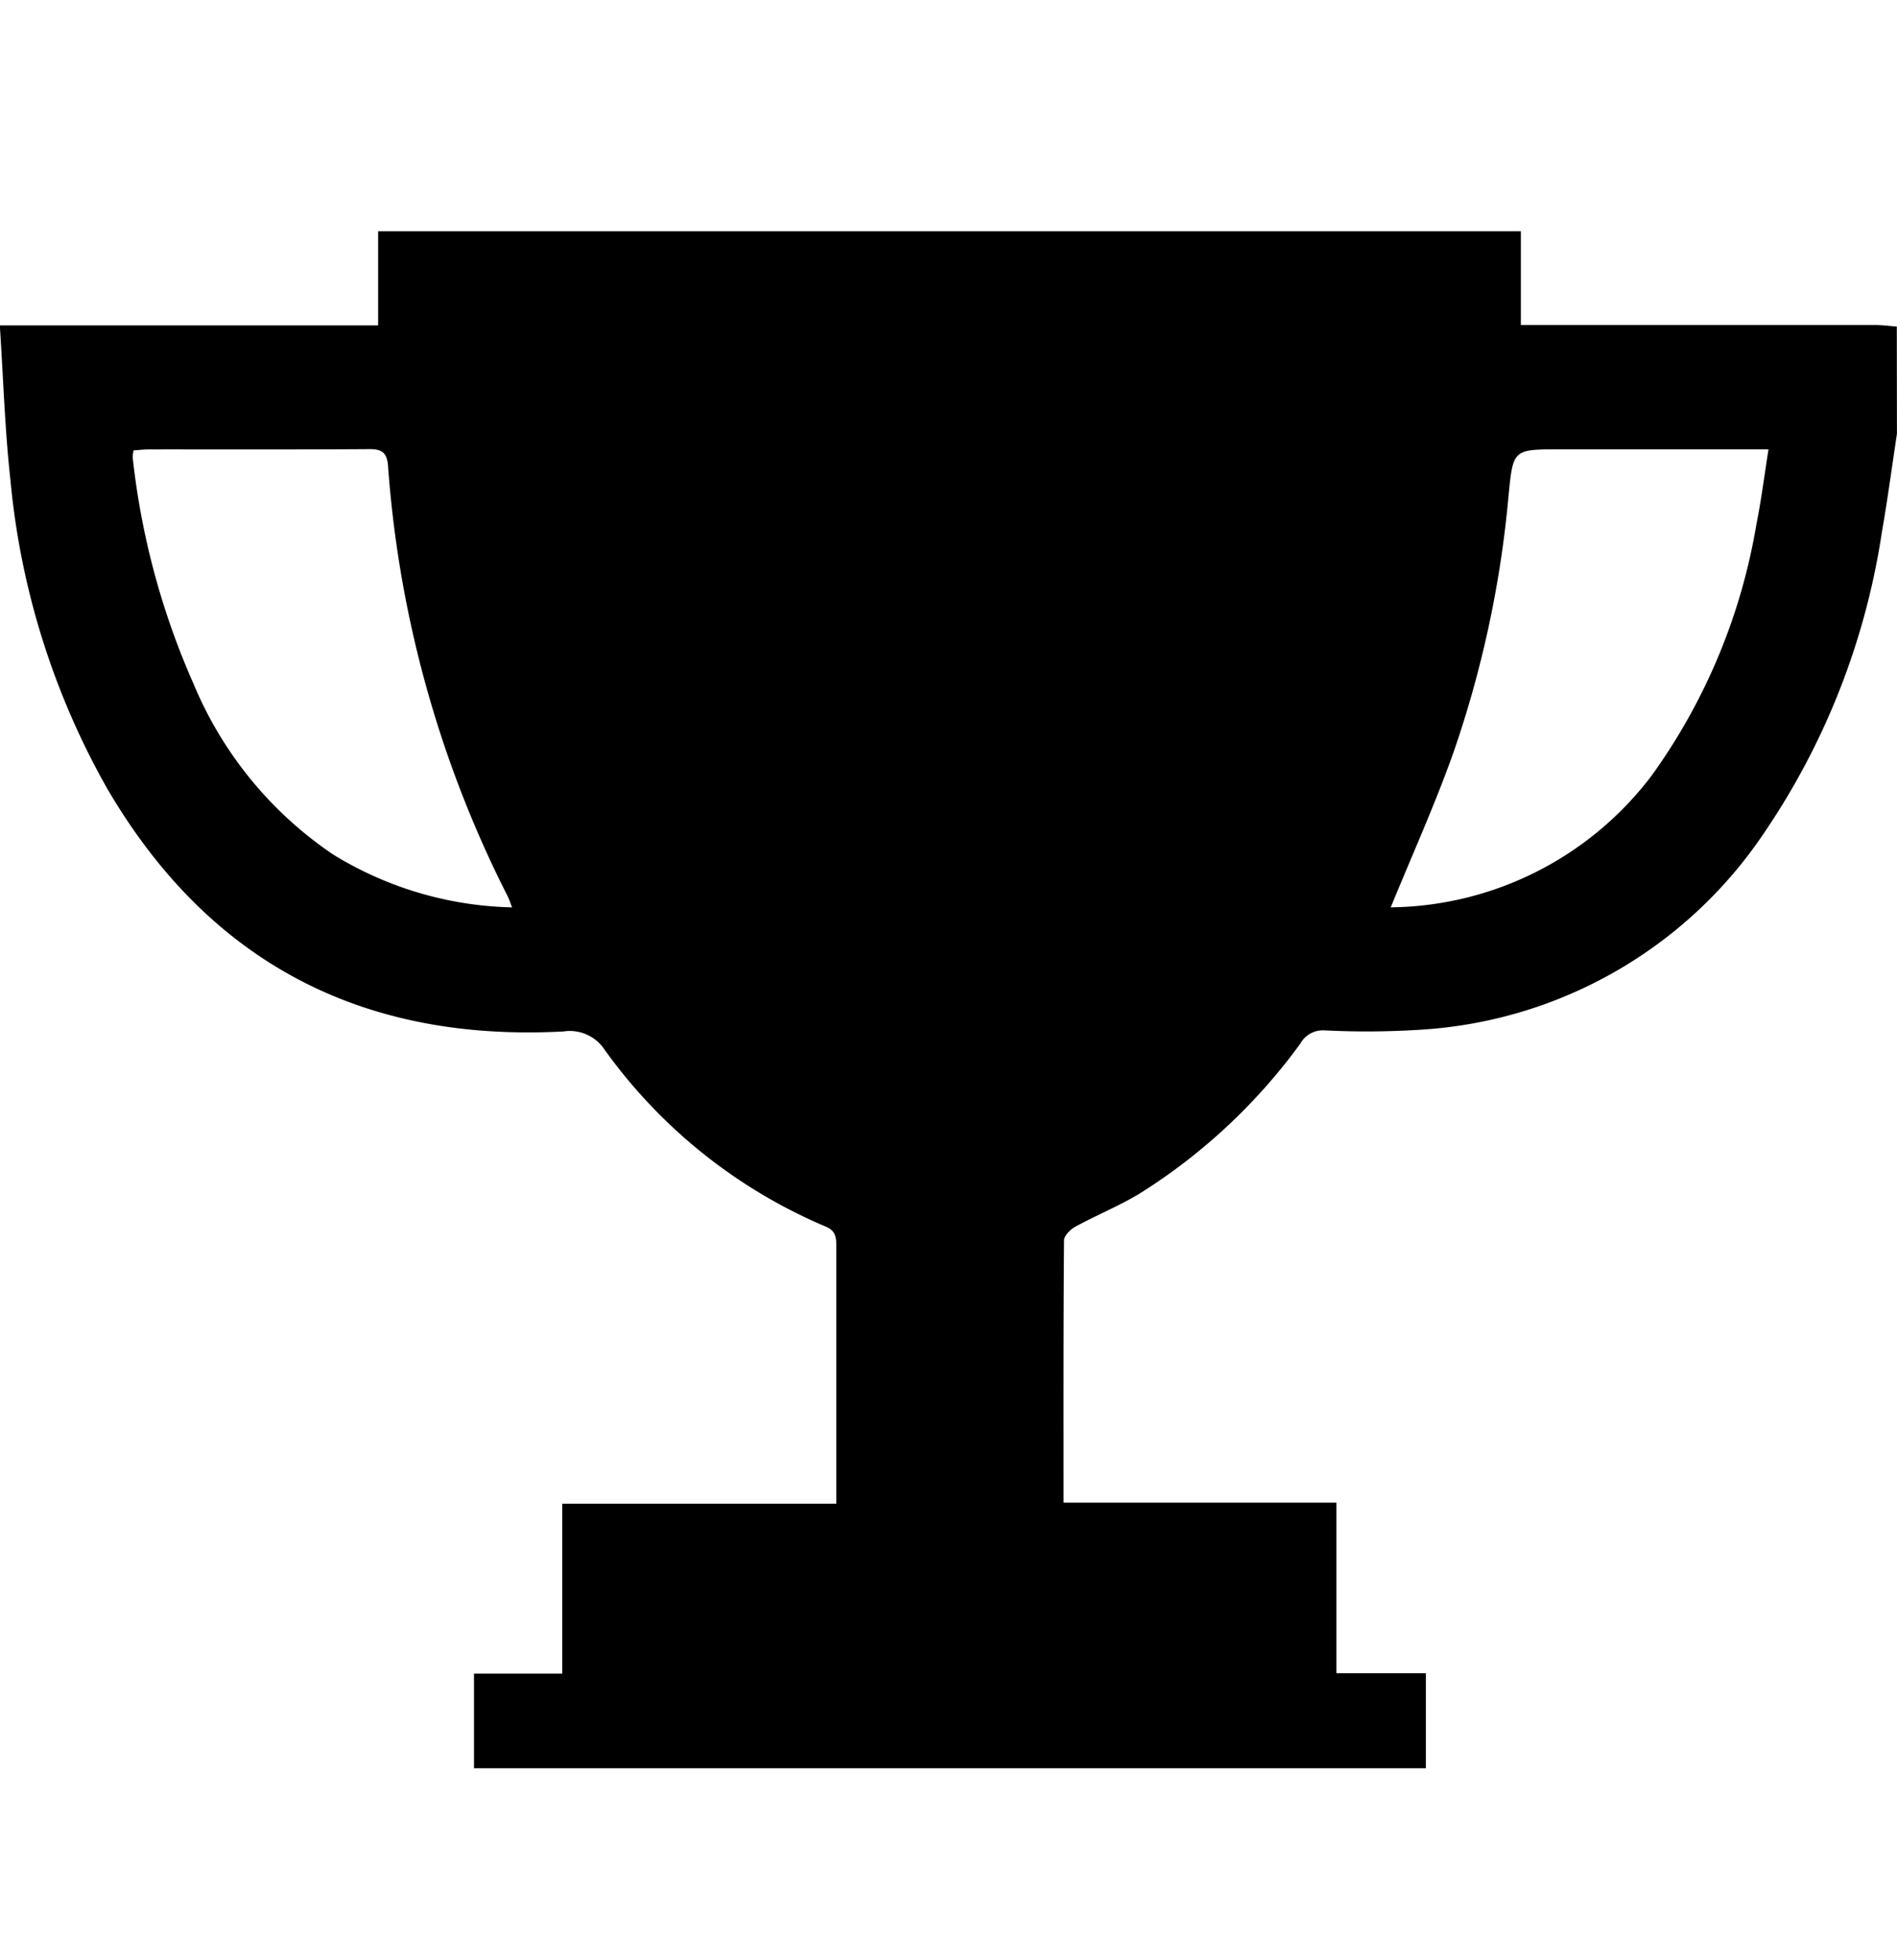 <svg xmlns="http://www.w3.org/2000/svg" xmlns:xlink="http://www.w3.org/1999/xlink" width="61" height="63" viewBox="0 0 61 63">
  <defs>
    <clipPath id="clip-Icono_05">
      <rect width="61" height="63"/>
    </clipPath>
  </defs>
  <g id="Icono_05" data-name="Icono 05" clip-path="url(#clip-Icono_05)">
    <path id="Trazado_36" data-name="Trazado 36" d="M329.256,248.829c-.16,1.054-.3,2.112-.484,3.159a23.348,23.348,0,0,1-3.8,9.688,14.342,14.342,0,0,1-10.756,6.288,27.082,27.082,0,0,1-3.379.04.829.829,0,0,0-.764.424,18.6,18.6,0,0,1-5.185,4.832c-.658.395-1.378.688-2.053,1.056-.159.087-.361.289-.362.439-.022,2.792-.016,5.583-.016,8.43h8.775v5.483h2.877v3.054H283.5v-3.043h2.838v-5.46h8.813v-8.261c0-.291-.016-.516-.35-.65a16.788,16.788,0,0,1-7.1-5.68,1.34,1.34,0,0,0-1.322-.589c-6.436.345-11.379-2.189-14.66-7.783a24.755,24.755,0,0,1-3.125-9.935c-.18-1.625-.229-3.265-.342-4.976h12.165v-3.026h36.746v3.014h11.383c.236,0,.471.032.706.05ZM284.725,264.05c-.068-.168-.1-.28-.155-.381a36.271,36.271,0,0,1-3.836-13.83c-.039-.415-.206-.519-.6-.517-2.356.016-4.712.007-7.068.009-.171,0-.344.02-.511.03a1.028,1.028,0,0,0-.031.222,24.5,24.5,0,0,0,1.96,7.289,12.341,12.341,0,0,0,4.485,5.479,11.451,11.451,0,0,0,5.752,1.7Zm28.253,0a10.673,10.673,0,0,0,8.383-4.225,19.219,19.219,0,0,0,3.375-8.081c.157-.778.256-1.572.39-2.415h-6.707c-1.522,0-1.505,0-1.655,1.522a34.679,34.679,0,0,1-1.784,8.265c-.589,1.651-1.313,3.252-2,4.93Z" transform="translate(-268.258 -234.885)"/>
  </g>
</svg>
